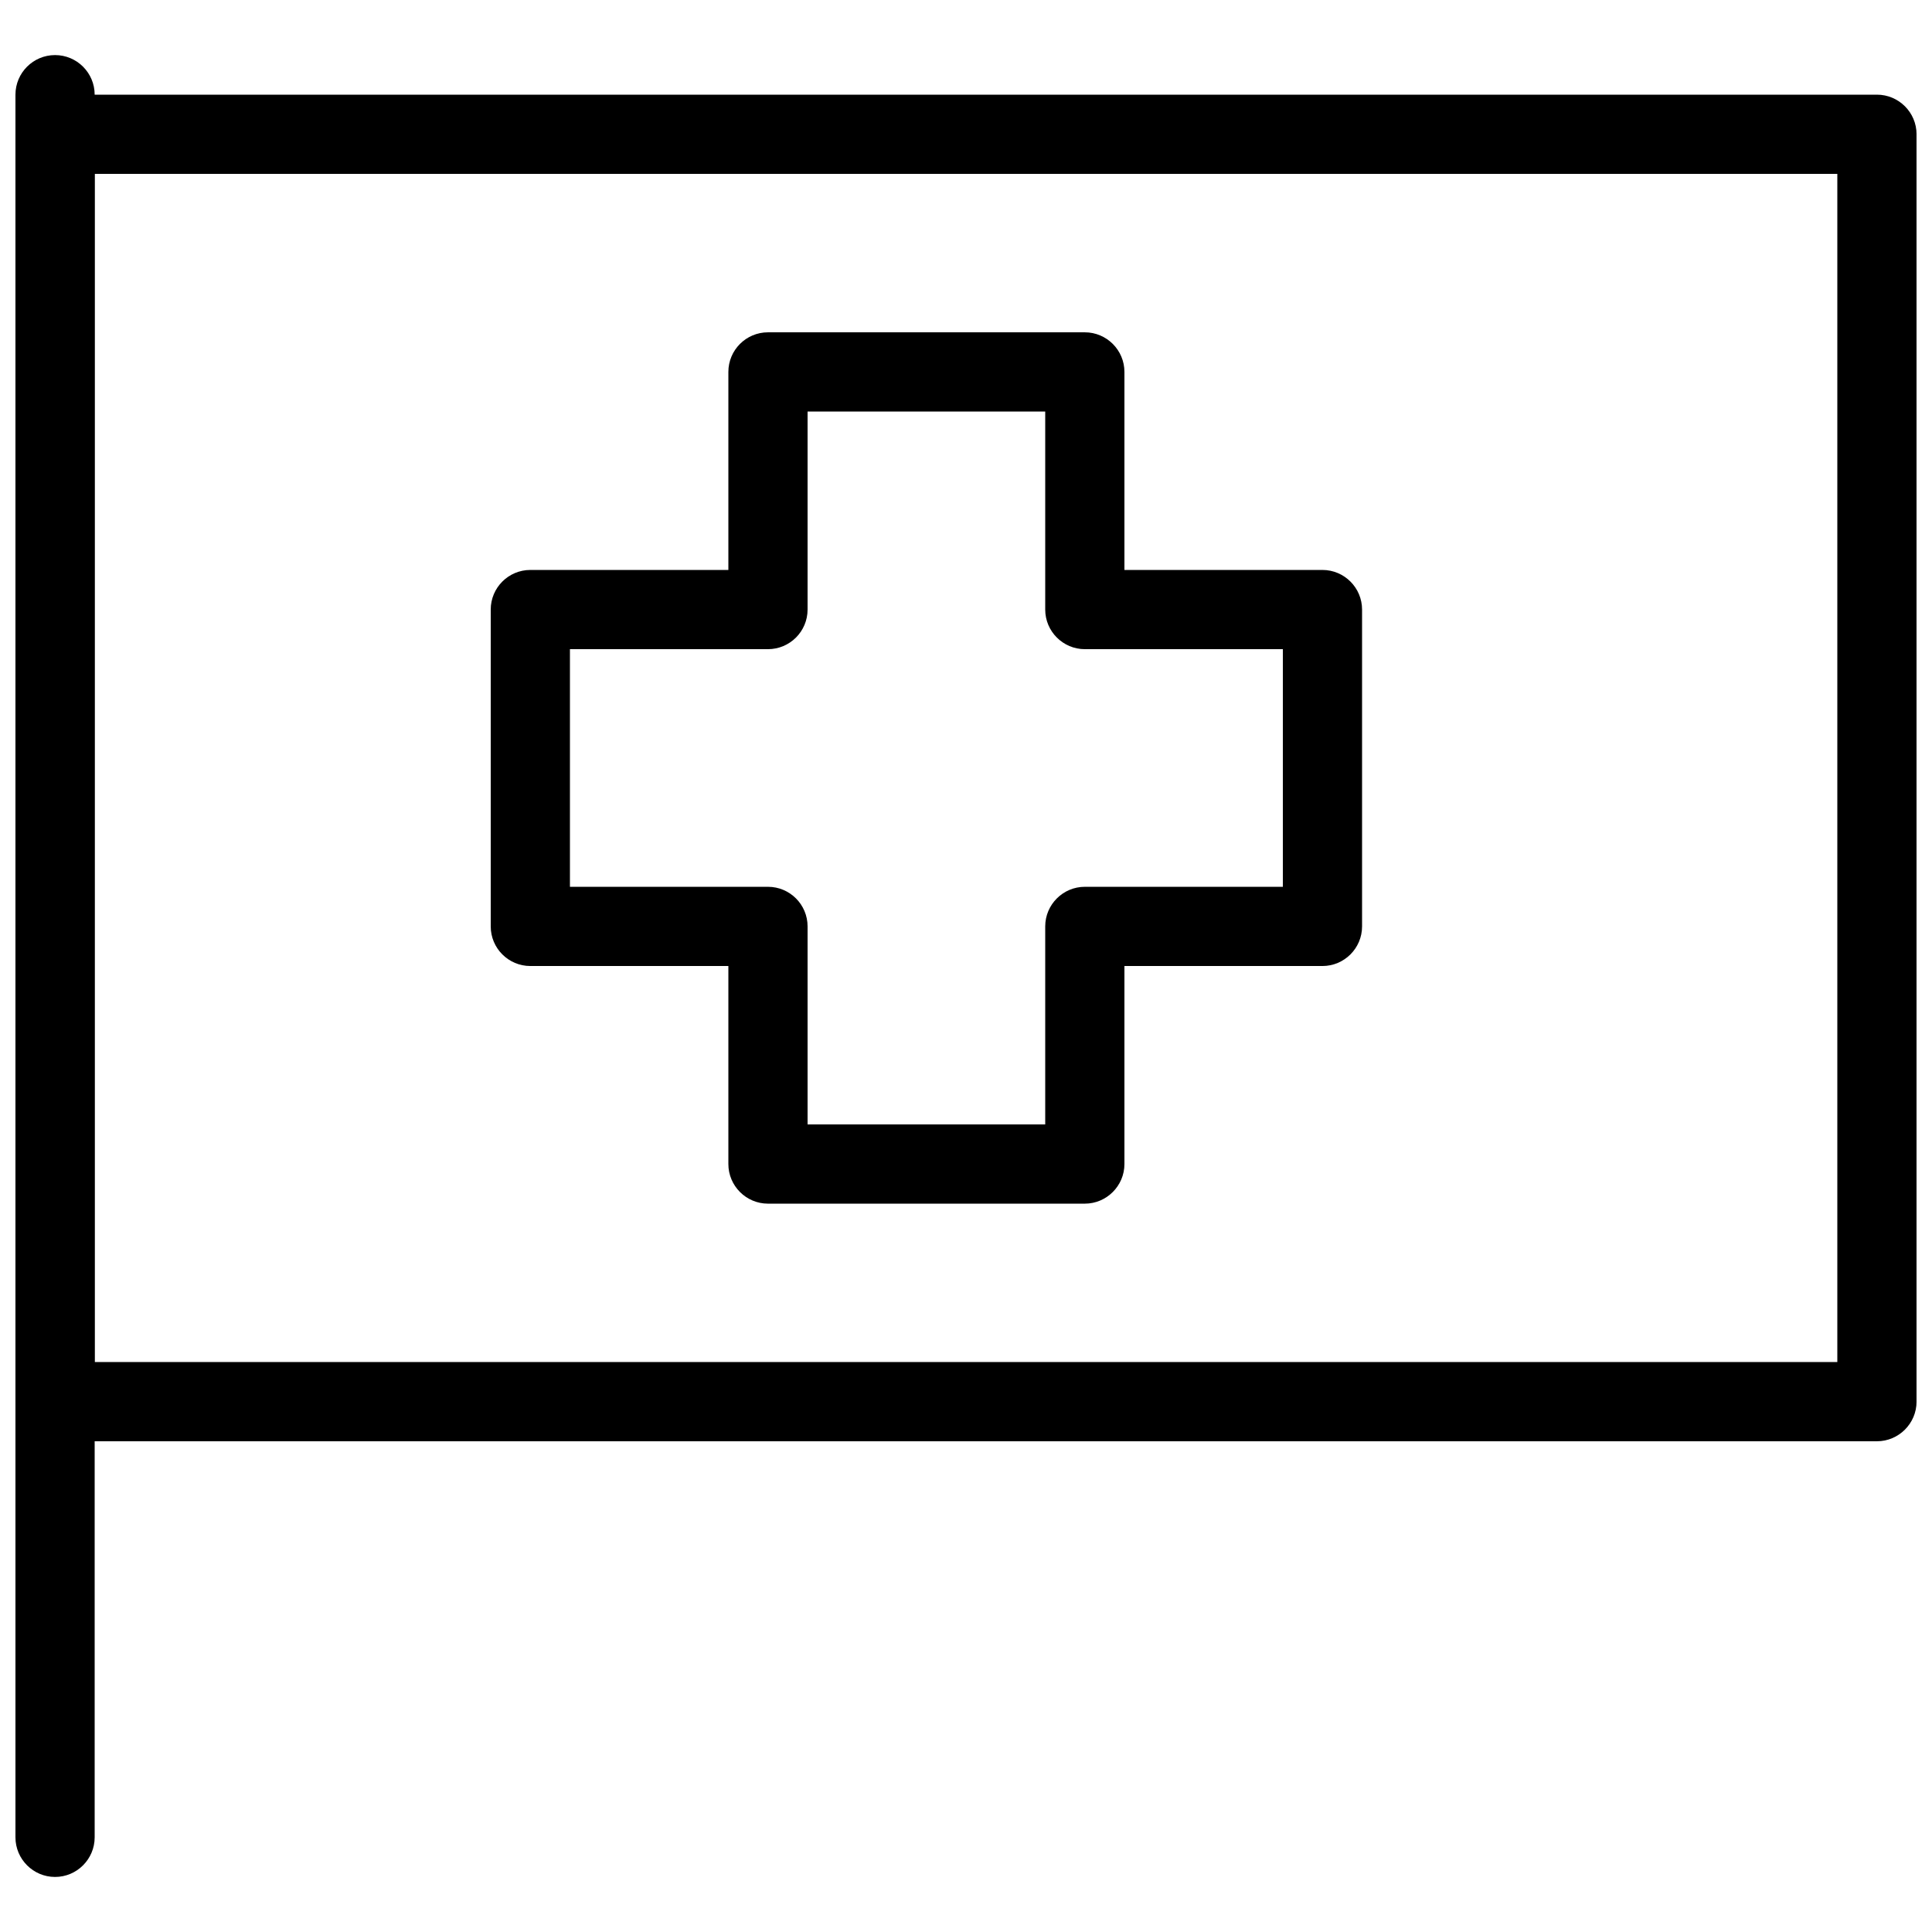 <?xml version="1.0" encoding="UTF-8"?>
<!-- Uploaded to: SVG Repo, www.svgrepo.com, Generator: SVG Repo Mixer Tools -->
<svg width="800px" height="800px" version="1.1" viewBox="144 144 512 512" xmlns="http://www.w3.org/2000/svg">
 <defs>
  <clipPath id="b">
   <path d="m148.09 158h21.906v484h-21.906z"/>
  </clipPath>
  <clipPath id="a">
   <path d="m148.09 169h503.81v357h-503.81z"/>
  </clipPath>
 </defs>
 <g clip-path="url(#b)">
  <path d="m158.59 641.41c-5.793 0-10.496-4.723-10.496-10.496v-461.82c0-5.793 4.703-10.496 10.496-10.496 5.793 0 10.496 4.703 10.496 10.496v461.82c0 5.773-4.703 10.496-10.496 10.496z"/>
 </g>
 <g clip-path="url(#a)">
  <path d="m641.41 525.95h-482.82c-5.793 0-10.496-4.723-10.496-10.496v-335.87c0-5.793 4.703-10.496 10.496-10.496h482.82c5.773 0 10.496 4.703 10.496 10.496v335.87c0 5.773-4.723 10.496-10.496 10.496zm-472.32-20.992h461.82v-314.88h-461.82z"/>
 </g>
 <path d="m431.49 462.98h-83.969c-5.793 0-10.496-4.723-10.496-10.496v-52.48h-52.48c-5.793 0-10.496-4.703-10.496-10.496v-83.969c0-5.793 4.703-10.496 10.496-10.496h52.48v-52.48c0-5.793 4.703-10.496 10.496-10.496h83.969c5.773 0 10.496 4.703 10.496 10.496v52.48h52.48c5.773 0 10.496 4.703 10.496 10.496v83.969c0 5.793-4.723 10.496-10.496 10.496h-52.48v52.48c0 5.773-4.723 10.496-10.496 10.496zm-73.473-20.992h62.977v-52.48c0-5.793 4.723-10.496 10.496-10.496h52.48v-62.977h-52.48c-5.773 0-10.496-4.703-10.496-10.496v-52.48h-62.977v52.48c0 5.793-4.703 10.496-10.496 10.496h-52.48v62.977h52.48c5.793 0 10.496 4.703 10.496 10.496z"/>
</svg>